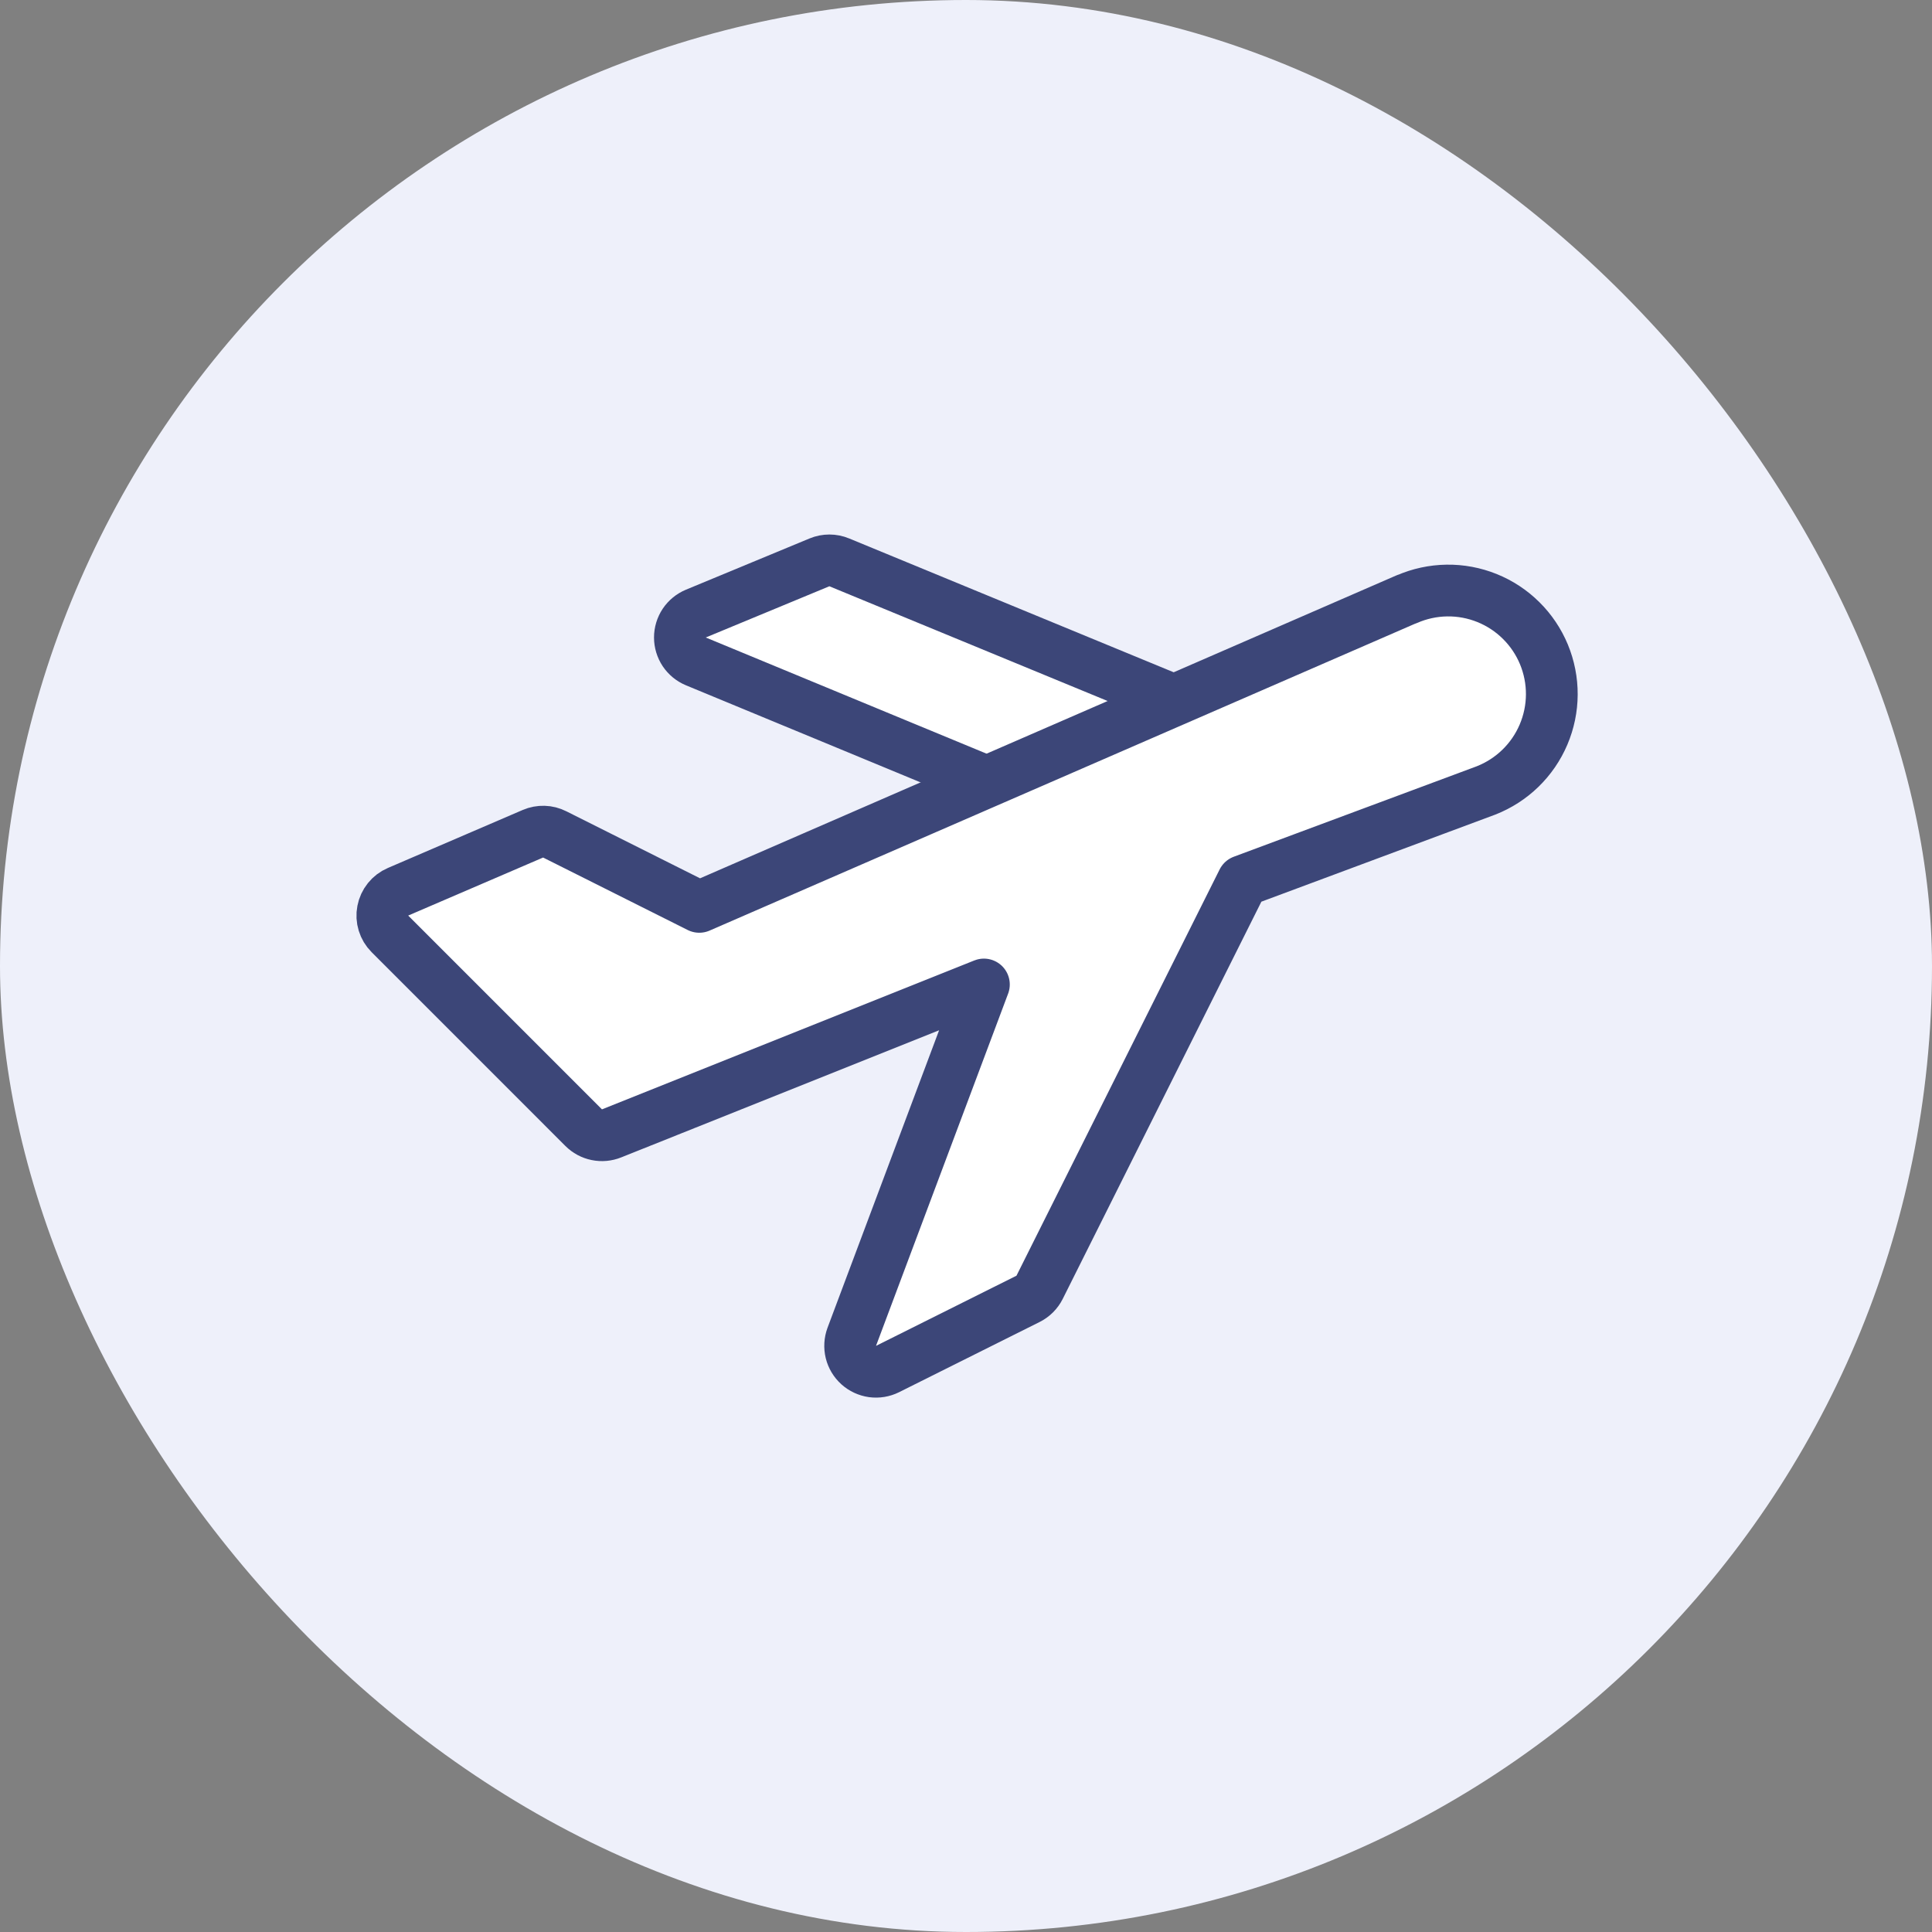 <svg xmlns="http://www.w3.org/2000/svg" width="56" height="56" viewBox="0 0 56 56" fill="none"><rect x="0" y="0" width="56" height="56" fill="#808080" stroke="none"/><rect width="56" height="56" rx="28" fill="#EEF0FA"></rect><path d="M34.026 20.3L24.326 16.3C24.143 16.224 23.937 16.224 23.753 16.3L20.17 17.785C20.033 17.842 19.916 17.938 19.833 18.061C19.751 18.185 19.707 18.33 19.707 18.478C19.707 18.626 19.751 18.771 19.833 18.895C19.916 19.018 20.033 19.114 20.17 19.171L28.6 22.659" fill="white"></path><path d="M34.026 20.3L24.326 16.3C24.143 16.224 23.937 16.224 23.753 16.3L20.17 17.785C20.033 17.842 19.916 17.938 19.833 18.061C19.751 18.185 19.707 18.33 19.707 18.478C19.707 18.626 19.751 18.771 19.833 18.895C19.916 19.018 20.033 19.114 20.17 19.171L28.6 22.659" stroke="#3C4678" stroke-width="1.5" stroke-linecap="round" stroke-linejoin="round"></path><path d="M40.77 17.368L20.269 26.286L16.079 24.186C15.982 24.137 15.875 24.109 15.766 24.106C15.657 24.103 15.548 24.123 15.448 24.166L11.536 25.849C11.423 25.897 11.324 25.973 11.248 26.068C11.171 26.164 11.119 26.276 11.096 26.397C11.072 26.517 11.079 26.641 11.115 26.758C11.151 26.875 11.215 26.982 11.302 27.069L16.918 32.686C17.022 32.79 17.154 32.861 17.298 32.89C17.442 32.92 17.592 32.906 17.728 32.851L28.519 28.536L24.689 38.748C24.637 38.889 24.628 39.042 24.663 39.188C24.699 39.335 24.778 39.467 24.89 39.568C25.001 39.668 25.141 39.733 25.29 39.754C25.439 39.774 25.591 39.749 25.726 39.682L29.8 37.647C29.945 37.574 30.062 37.457 30.134 37.312L36.023 25.536L43.074 22.911C43.445 22.765 43.784 22.547 44.07 22.269C44.356 21.991 44.584 21.659 44.74 21.292C44.896 20.925 44.978 20.531 44.98 20.132C44.982 19.733 44.904 19.338 44.752 18.969C44.599 18.601 44.375 18.266 44.091 17.986C43.808 17.705 43.471 17.483 43.101 17.334C42.731 17.185 42.335 17.111 41.937 17.117C41.538 17.123 41.144 17.208 40.779 17.368H40.77Z" fill="white" stroke="#3C4678" stroke-width="1.5" stroke-linecap="round" stroke-linejoin="round"></path></svg>